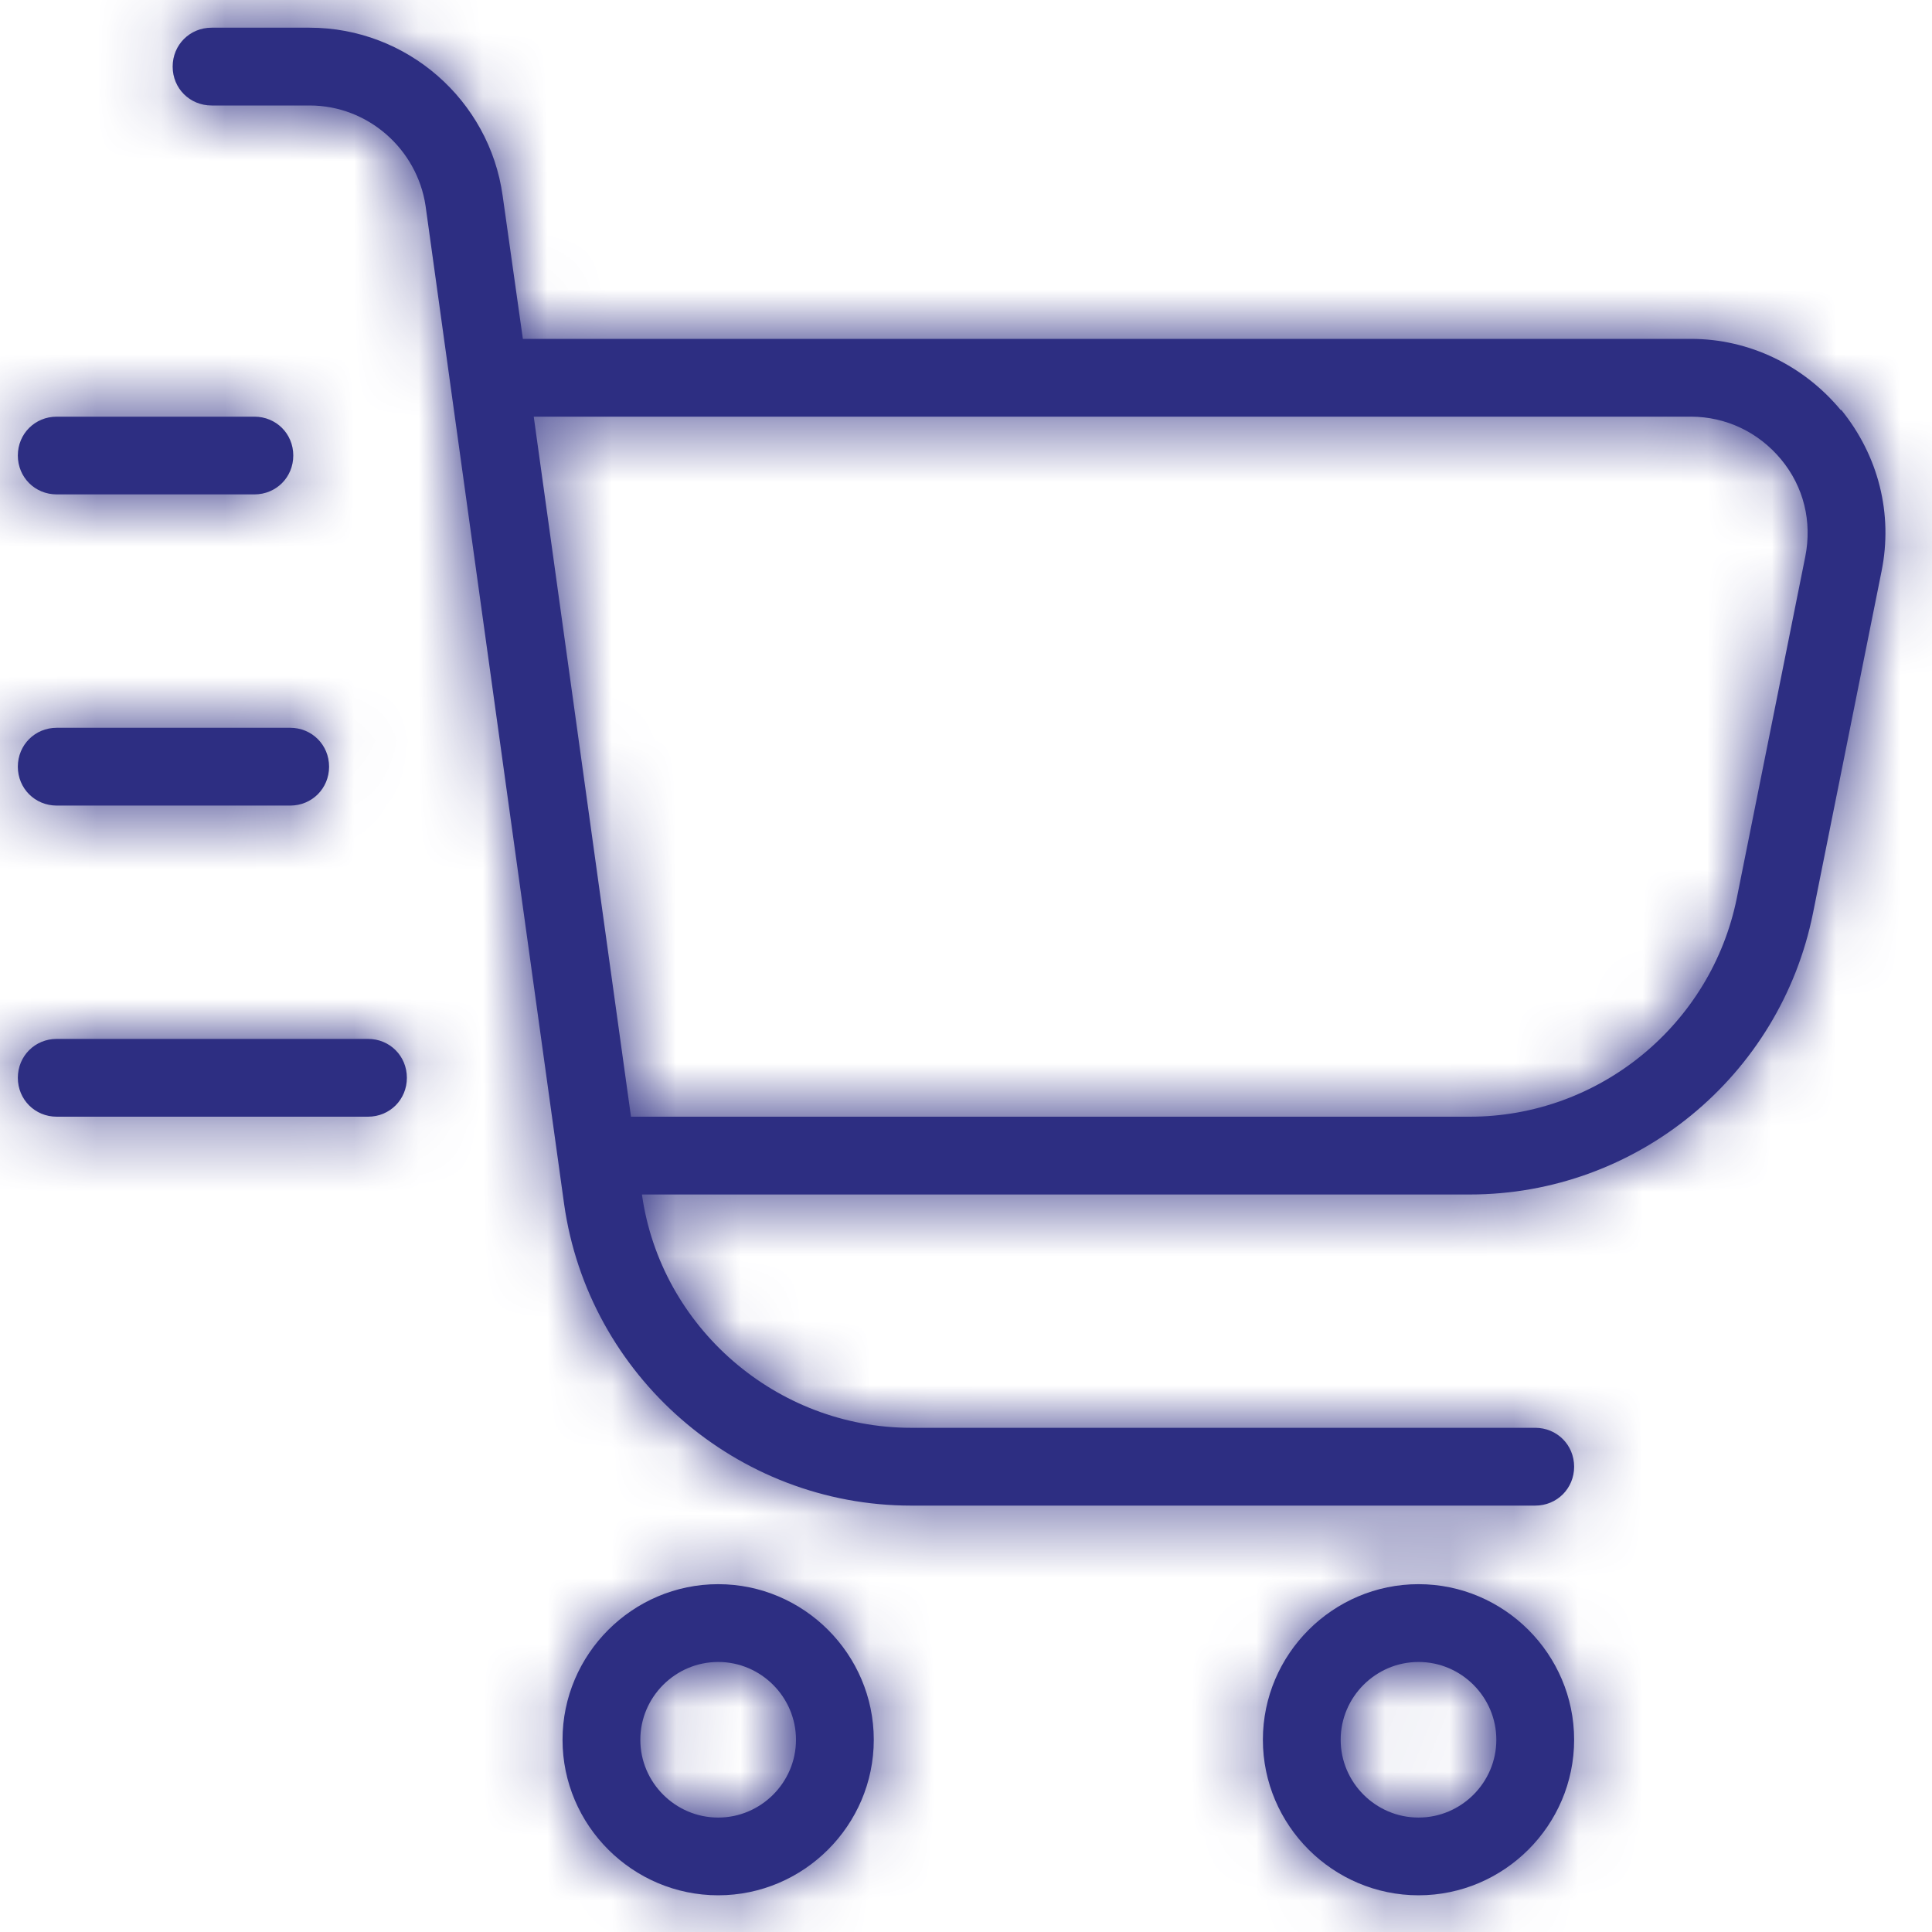 <?xml version="1.0" encoding="UTF-8"?> <svg xmlns="http://www.w3.org/2000/svg" width="30" height="30" viewBox="0 0 30 30" fill="none"><mask id="path-1-inside-1_445_1227" fill="white"><path d="M28.588 6.373C28.008 5.672 27.162 5.262 26.256 5.262H8.119L7.805 3.039C7.599 1.554 6.318 0.43 4.808 0.43H3.286C2.947 0.43 2.681 0.696 2.681 1.034C2.681 1.373 2.947 1.638 3.286 1.638H4.808C5.714 1.638 6.476 2.315 6.608 3.196L8.759 18.693C9.134 21.362 11.442 23.379 14.148 23.379H23.839C24.177 23.379 24.443 23.113 24.443 22.775C24.443 22.437 24.177 22.171 23.839 22.171H14.148C12.058 22.171 10.258 20.613 9.968 18.548H22.824C25.41 18.548 27.645 16.712 28.153 14.175L29.216 8.873C29.398 7.979 29.168 7.073 28.588 6.361V6.373ZM28.032 8.644L26.969 13.946C26.57 15.915 24.83 17.34 22.824 17.34H9.798L8.288 6.47H26.256C26.8 6.47 27.307 6.711 27.657 7.134C28.008 7.557 28.141 8.1 28.032 8.644ZM11.152 24.599C9.823 24.599 8.735 25.686 8.735 27.015C8.735 28.343 9.823 29.43 11.152 29.43C12.481 29.43 13.568 28.343 13.568 27.015C13.568 25.686 12.481 24.599 11.152 24.599ZM11.152 28.223C10.487 28.223 9.943 27.679 9.943 27.015C9.943 26.351 10.487 25.807 11.152 25.807C11.816 25.807 12.36 26.351 12.36 27.015C12.36 27.679 11.816 28.223 11.152 28.223ZM22.027 24.599C20.698 24.599 19.61 25.686 19.61 27.015C19.61 28.343 20.698 29.43 22.027 29.43C23.356 29.43 24.443 28.343 24.443 27.015C24.443 25.686 23.356 24.599 22.027 24.599ZM22.027 28.223C21.362 28.223 20.818 27.679 20.818 27.015C20.818 26.351 21.362 25.807 22.027 25.807C22.691 25.807 23.235 26.351 23.235 27.015C23.235 27.679 22.691 28.223 22.027 28.223ZM0.277 7.073C0.277 6.735 0.543 6.47 0.881 6.47H3.95C4.288 6.47 4.554 6.735 4.554 7.073C4.554 7.412 4.288 7.677 3.95 7.677H0.881C0.543 7.677 0.277 7.412 0.277 7.073ZM0.277 11.905C0.277 11.567 0.543 11.301 0.881 11.301H4.506C4.844 11.301 5.11 11.567 5.11 11.905C5.11 12.243 4.844 12.509 4.506 12.509H0.881C0.543 12.509 0.277 12.243 0.277 11.905ZM6.318 16.736C6.318 17.074 6.053 17.34 5.714 17.34H0.881C0.543 17.34 0.277 17.074 0.277 16.736C0.277 16.398 0.543 16.132 0.881 16.132H5.714C6.053 16.132 6.318 16.398 6.318 16.736Z"></path></mask><path d="M28.588 6.373C28.008 5.672 27.162 5.262 26.256 5.262H8.119L7.805 3.039C7.599 1.554 6.318 0.43 4.808 0.43H3.286C2.947 0.43 2.681 0.696 2.681 1.034C2.681 1.373 2.947 1.638 3.286 1.638H4.808C5.714 1.638 6.476 2.315 6.608 3.196L8.759 18.693C9.134 21.362 11.442 23.379 14.148 23.379H23.839C24.177 23.379 24.443 23.113 24.443 22.775C24.443 22.437 24.177 22.171 23.839 22.171H14.148C12.058 22.171 10.258 20.613 9.968 18.548H22.824C25.41 18.548 27.645 16.712 28.153 14.175L29.216 8.873C29.398 7.979 29.168 7.073 28.588 6.361V6.373ZM28.032 8.644L26.969 13.946C26.57 15.915 24.83 17.34 22.824 17.34H9.798L8.288 6.47H26.256C26.8 6.47 27.307 6.711 27.657 7.134C28.008 7.557 28.141 8.1 28.032 8.644ZM11.152 24.599C9.823 24.599 8.735 25.686 8.735 27.015C8.735 28.343 9.823 29.43 11.152 29.43C12.481 29.43 13.568 28.343 13.568 27.015C13.568 25.686 12.481 24.599 11.152 24.599ZM11.152 28.223C10.487 28.223 9.943 27.679 9.943 27.015C9.943 26.351 10.487 25.807 11.152 25.807C11.816 25.807 12.36 26.351 12.36 27.015C12.36 27.679 11.816 28.223 11.152 28.223ZM22.027 24.599C20.698 24.599 19.61 25.686 19.61 27.015C19.61 28.343 20.698 29.43 22.027 29.43C23.356 29.43 24.443 28.343 24.443 27.015C24.443 25.686 23.356 24.599 22.027 24.599ZM22.027 28.223C21.362 28.223 20.818 27.679 20.818 27.015C20.818 26.351 21.362 25.807 22.027 25.807C22.691 25.807 23.235 26.351 23.235 27.015C23.235 27.679 22.691 28.223 22.027 28.223ZM0.277 7.073C0.277 6.735 0.543 6.47 0.881 6.47H3.95C4.288 6.47 4.554 6.735 4.554 7.073C4.554 7.412 4.288 7.677 3.95 7.677H0.881C0.543 7.677 0.277 7.412 0.277 7.073ZM0.277 11.905C0.277 11.567 0.543 11.301 0.881 11.301H4.506C4.844 11.301 5.11 11.567 5.11 11.905C5.11 12.243 4.844 12.509 4.506 12.509H0.881C0.543 12.509 0.277 12.243 0.277 11.905ZM6.318 16.736C6.318 17.074 6.053 17.34 5.714 17.34H0.881C0.543 17.34 0.277 17.074 0.277 16.736C0.277 16.398 0.543 16.132 0.881 16.132H5.714C6.053 16.132 6.318 16.398 6.318 16.736Z" fill="#2D2E82"></path><path d="M28.588 6.373L12.155 19.978L49.921 65.593V6.373H28.588ZM8.119 5.262L-13.004 8.248L-10.411 26.595H8.119V5.262ZM7.805 3.039L-13.328 5.961L-13.323 5.993L-13.319 6.025L7.805 3.039ZM6.608 3.196L27.739 0.264L27.722 0.14L27.703 0.016L6.608 3.196ZM8.759 18.693L-12.371 21.626L-12.369 21.642L-12.367 21.657L8.759 18.693ZM9.968 18.548V-2.785H-14.57L-11.159 21.514L9.968 18.548ZM28.153 14.175L7.236 9.981L7.234 9.99L28.153 14.175ZM29.216 8.873L8.308 4.633L8.304 4.656L8.299 4.679L29.216 8.873ZM28.588 6.361L45.134 -7.106L7.255 -53.646V6.361H28.588ZM28.032 8.644L48.949 12.838L48.951 12.829L28.032 8.644ZM26.969 13.946L47.877 18.181L47.882 18.161L47.886 18.141L26.969 13.946ZM9.798 17.34L-11.332 20.276L-8.776 38.673H9.798V17.34ZM8.288 6.47V-14.864H-16.214L-12.842 9.406L8.288 6.47ZM45.02 -7.232C40.529 -12.657 33.735 -16.072 26.256 -16.072V26.595C20.589 26.595 15.487 24.002 12.155 19.978L45.02 -7.232ZM26.256 -16.072H8.119V26.595H26.256V-16.072ZM29.242 2.276L28.928 0.053L-13.319 6.025L-13.004 8.248L29.242 2.276ZM28.937 0.117C27.276 -11.894 16.999 -20.903 4.808 -20.903V21.764C-4.362 21.764 -12.078 15.001 -13.328 5.961L28.937 0.117ZM4.808 -20.903H3.286V21.764H4.808V-20.903ZM3.286 -20.903C-8.827 -20.903 -18.652 -11.094 -18.652 1.034H24.015C24.015 12.486 14.721 21.764 3.286 21.764V-20.903ZM-18.652 1.034C-18.652 13.163 -8.827 22.972 3.286 22.972V-19.695C14.721 -19.695 24.015 -10.418 24.015 1.034H-18.652ZM3.286 22.972H4.808V-19.695H3.286V22.972ZM4.808 22.972C-5.09 22.972 -13.084 15.681 -14.486 6.376L27.703 0.016C26.035 -11.052 16.519 -19.695 4.808 -19.695V22.972ZM-14.522 6.129L-12.371 21.626L29.89 15.76L27.739 0.264L-14.522 6.129ZM-12.367 21.657C-10.519 34.829 0.774 44.712 14.148 44.712V2.046C22.109 2.046 28.786 7.895 29.886 15.728L-12.367 21.657ZM14.148 44.712H23.839V2.046H14.148V44.712ZM23.839 44.712C35.951 44.712 45.777 34.904 45.777 22.775H3.11C3.11 11.323 12.404 2.046 23.839 2.046V44.712ZM45.777 22.775C45.777 10.647 35.951 0.838 23.839 0.838V43.505C12.404 43.505 3.11 34.227 3.11 22.775H45.777ZM23.839 0.838H14.148V43.505H23.839V0.838ZM14.148 0.838C22.628 0.838 29.896 7.049 31.094 15.582L-11.159 21.514C-9.38 34.178 1.488 43.505 14.148 43.505V0.838ZM9.968 39.881H22.824V-2.785H9.968V39.881ZM22.824 39.881C35.601 39.881 46.574 30.846 49.072 18.361L7.234 9.99C8.717 2.577 15.219 -2.785 22.824 -2.785V39.881ZM49.07 18.37L50.133 13.068L8.299 4.679L7.236 9.981L49.07 18.37ZM50.124 13.113C51.601 5.828 49.657 -1.548 45.134 -7.106L12.042 19.827C8.679 15.695 7.194 10.131 8.308 4.633L50.124 13.113ZM7.255 6.361V6.373H49.921V6.361H7.255ZM7.115 4.449L6.052 9.751L47.886 18.141L48.949 12.838L7.115 4.449ZM6.06 9.711C7.671 1.758 14.654 -3.993 22.824 -3.993V38.673C35.006 38.673 45.469 30.071 47.877 18.181L6.06 9.711ZM22.824 -3.993H9.798V38.673H22.824V-3.993ZM30.929 14.404L29.418 3.534L-12.842 9.406L-11.332 20.276L30.929 14.404ZM8.288 27.803H26.256V-14.864H8.288V27.803ZM26.256 27.803C20.333 27.803 14.861 25.125 11.233 20.748L44.082 -6.48C39.753 -11.703 33.266 -14.864 26.256 -14.864V27.803ZM11.233 20.748C7.378 16.098 5.991 10.066 7.113 4.458L48.951 12.829C50.29 6.134 48.638 -0.984 44.082 -6.48L11.233 20.748ZM11.152 3.266C-1.951 3.266 -12.598 13.896 -12.598 27.015H30.069C30.069 37.476 21.596 45.932 11.152 45.932V3.266ZM-12.598 27.015C-12.598 40.134 -1.951 50.764 11.152 50.764V8.097C21.596 8.097 30.069 16.553 30.069 27.015H-12.598ZM11.152 50.764C24.255 50.764 34.902 40.134 34.902 27.015H-7.765C-7.765 16.553 0.707 8.097 11.152 8.097V50.764ZM34.902 27.015C34.902 13.896 24.255 3.266 11.152 3.266V45.932C0.707 45.932 -7.765 37.476 -7.765 27.015H34.902ZM11.152 6.889C22.261 6.889 31.277 15.889 31.277 27.015H-11.39C-11.39 39.469 -1.287 49.556 11.152 49.556V6.889ZM31.277 27.015C31.277 38.141 22.261 47.14 11.152 47.14V4.474C-1.287 4.474 -11.39 14.56 -11.39 27.015H31.277ZM11.152 47.14C0.043 47.14 -8.973 38.141 -8.973 27.015H33.693C33.693 14.56 23.59 4.474 11.152 4.474V47.14ZM-8.973 27.015C-8.973 15.889 0.043 6.889 11.152 6.889V49.556C23.59 49.556 33.693 39.469 33.693 27.015H-8.973ZM22.027 3.266C8.924 3.266 -1.723 13.896 -1.723 27.015H40.943C40.943 37.476 32.471 45.932 22.027 45.932V3.266ZM-1.723 27.015C-1.723 40.134 8.924 50.764 22.027 50.764V8.097C32.471 8.097 40.943 16.553 40.943 27.015H-1.723ZM22.027 50.764C35.13 50.764 45.777 40.134 45.777 27.015H3.11C3.11 16.553 11.582 8.097 22.027 8.097V50.764ZM45.777 27.015C45.777 13.896 35.13 3.266 22.027 3.266V45.932C11.582 45.932 3.11 37.476 3.11 27.015H45.777ZM22.027 6.889C33.136 6.889 42.152 15.889 42.152 27.015H-0.515C-0.515 39.469 9.588 49.556 22.027 49.556V6.889ZM42.152 27.015C42.152 38.141 33.136 47.14 22.027 47.14V4.474C9.588 4.474 -0.515 14.56 -0.515 27.015H42.152ZM22.027 47.14C10.917 47.14 1.902 38.141 1.902 27.015H44.568C44.568 14.56 34.465 4.474 22.027 4.474V47.14ZM1.902 27.015C1.902 15.889 10.917 6.889 22.027 6.889V49.556C34.465 49.556 44.568 39.469 44.568 27.015H1.902ZM21.61 7.073C21.61 18.526 12.316 27.803 0.881 27.803V-14.864C-11.231 -14.864 -21.056 -5.055 -21.056 7.073H21.61ZM0.881 27.803H3.95V-14.864H0.881V27.803ZM3.95 27.803C-7.485 27.803 -16.779 18.526 -16.779 7.073H25.888C25.888 -5.055 16.062 -14.864 3.95 -14.864V27.803ZM-16.779 7.073C-16.779 -4.379 -7.485 -13.656 3.95 -13.656V29.011C16.062 29.011 25.888 19.202 25.888 7.073H-16.779ZM3.95 -13.656H0.881V29.011H3.95V-13.656ZM0.881 -13.656C12.316 -13.656 21.61 -4.379 21.61 7.073H-21.056C-21.056 19.202 -11.231 29.011 0.881 29.011V-13.656ZM21.61 11.905C21.61 23.357 12.316 32.634 0.881 32.634V-10.032C-11.231 -10.032 -21.056 -0.224 -21.056 11.905H21.61ZM0.881 32.634H4.506V-10.032H0.881V32.634ZM4.506 32.634C-6.93 32.634 -16.223 23.357 -16.223 11.905H26.444C26.444 -0.224 16.618 -10.032 4.506 -10.032V32.634ZM-16.223 11.905C-16.223 0.453 -6.93 -8.825 4.506 -8.825V33.842C16.618 33.842 26.444 24.033 26.444 11.905H-16.223ZM4.506 -8.825H0.881V33.842H4.506V-8.825ZM0.881 -8.825C12.316 -8.825 21.61 0.453 21.61 11.905H-21.056C-21.056 24.033 -11.231 33.842 0.881 33.842V-8.825ZM-15.015 16.736C-15.015 5.284 -5.721 -3.993 5.714 -3.993V38.673C17.826 38.673 27.652 28.865 27.652 16.736H-15.015ZM5.714 -3.993H0.881V38.673H5.714V-3.993ZM0.881 -3.993C12.316 -3.993 21.61 5.284 21.61 16.736H-21.056C-21.056 28.865 -11.231 38.673 0.881 38.673V-3.993ZM21.61 16.736C21.61 28.188 12.316 37.465 0.881 37.465V-5.201C-11.231 -5.201 -21.056 4.608 -21.056 16.736H21.61ZM0.881 37.465H5.714V-5.201H0.881V37.465ZM5.714 37.465C-5.721 37.465 -15.015 28.188 -15.015 16.736H27.652C27.652 4.608 17.826 -5.201 5.714 -5.201V37.465Z" fill="#2D2E82" mask="url(#path-1-inside-1_445_1227)"></path></svg> 